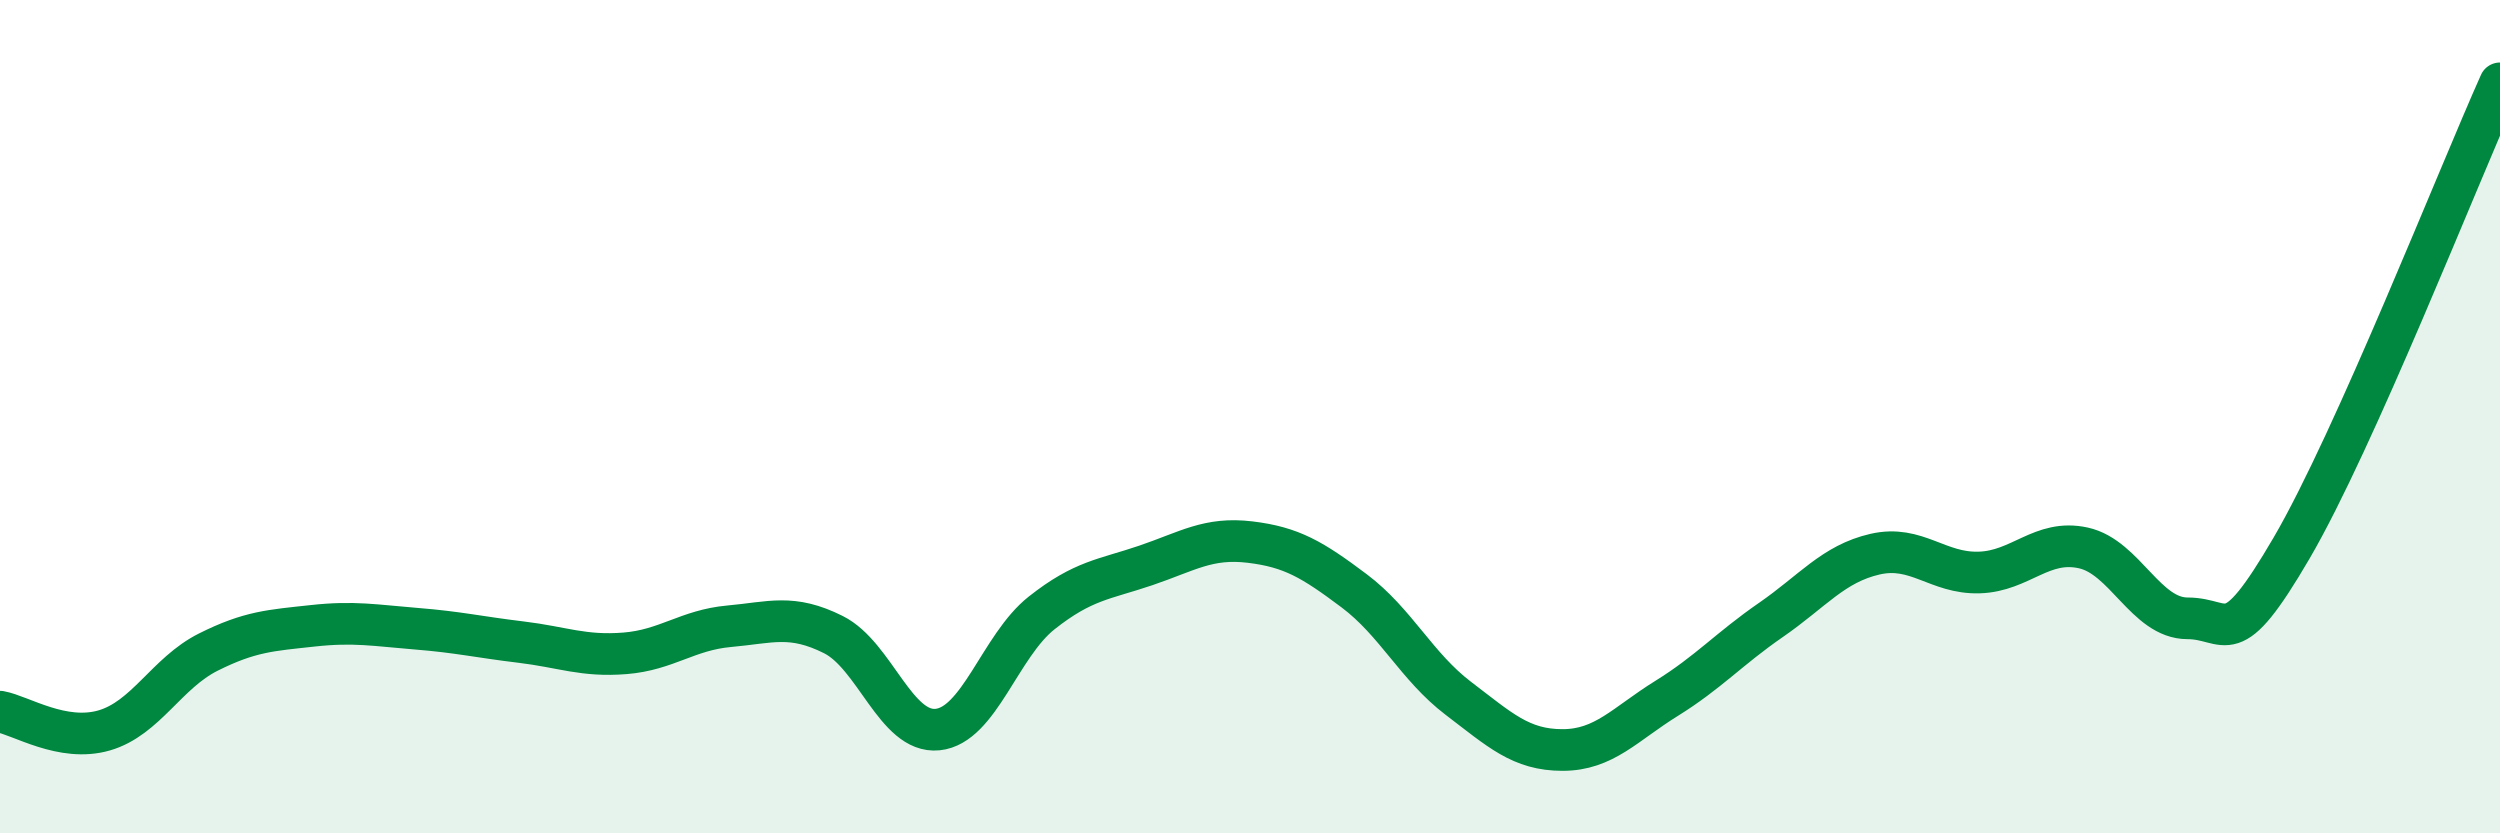 
    <svg width="60" height="20" viewBox="0 0 60 20" xmlns="http://www.w3.org/2000/svg">
      <path
        d="M 0,17.08 C 0.5,17.17 1.5,17.82 2.5,17.53 C 3.5,17.24 4,16.15 5,15.65 C 6,15.15 6.5,15.13 7.5,15.02 C 8.5,14.91 9,15.01 10,15.09 C 11,15.17 11.5,15.29 12.5,15.41 C 13.5,15.53 14,15.76 15,15.68 C 16,15.6 16.5,15.12 17.5,15.03 C 18.5,14.94 19,14.73 20,15.23 C 21,15.73 21.5,17.61 22.5,17.51 C 23.5,17.41 24,15.5 25,14.71 C 26,13.92 26.5,13.91 27.5,13.57 C 28.5,13.23 29,12.89 30,13.01 C 31,13.13 31.5,13.43 32.5,14.18 C 33.5,14.93 34,16 35,16.76 C 36,17.52 36.5,18 37.5,18 C 38.5,18 39,17.38 40,16.76 C 41,16.14 41.5,15.57 42.5,14.88 C 43.5,14.19 44,13.53 45,13.3 C 46,13.07 46.5,13.77 47.5,13.74 C 48.5,13.71 49,12.93 50,13.15 C 51,13.37 51.5,14.84 52.5,14.84 C 53.5,14.84 53.5,15.72 55,13.15 C 56.5,10.58 59,4.23 60,2L60 20L0 20Z"
        fill="#008740"
        opacity="0.1"
        stroke-linecap="round"
        stroke-linejoin="round"
      />
      <path
        d="M 0,17.08 C 0.5,17.17 1.5,17.82 2.5,17.53 C 3.5,17.24 4,16.15 5,15.65 C 6,15.15 6.5,15.13 7.5,15.02 C 8.5,14.91 9,15.01 10,15.09 C 11,15.17 11.5,15.29 12.5,15.41 C 13.5,15.53 14,15.76 15,15.68 C 16,15.6 16.5,15.12 17.5,15.03 C 18.5,14.94 19,14.73 20,15.23 C 21,15.73 21.5,17.61 22.5,17.51 C 23.5,17.41 24,15.5 25,14.71 C 26,13.92 26.5,13.91 27.5,13.57 C 28.5,13.23 29,12.89 30,13.01 C 31,13.13 31.5,13.43 32.5,14.18 C 33.5,14.93 34,16 35,16.76 C 36,17.52 36.5,18 37.5,18 C 38.5,18 39,17.38 40,16.76 C 41,16.14 41.5,15.57 42.5,14.88 C 43.5,14.19 44,13.53 45,13.3 C 46,13.07 46.5,13.77 47.5,13.74 C 48.5,13.71 49,12.93 50,13.15 C 51,13.37 51.5,14.84 52.5,14.84 C 53.5,14.84 53.5,15.72 55,13.15 C 56.5,10.58 59,4.23 60,2"
        stroke="#008740"
        stroke-width="1"
        fill="none"
        stroke-linecap="round"
        stroke-linejoin="round"
      />
    </svg>
  